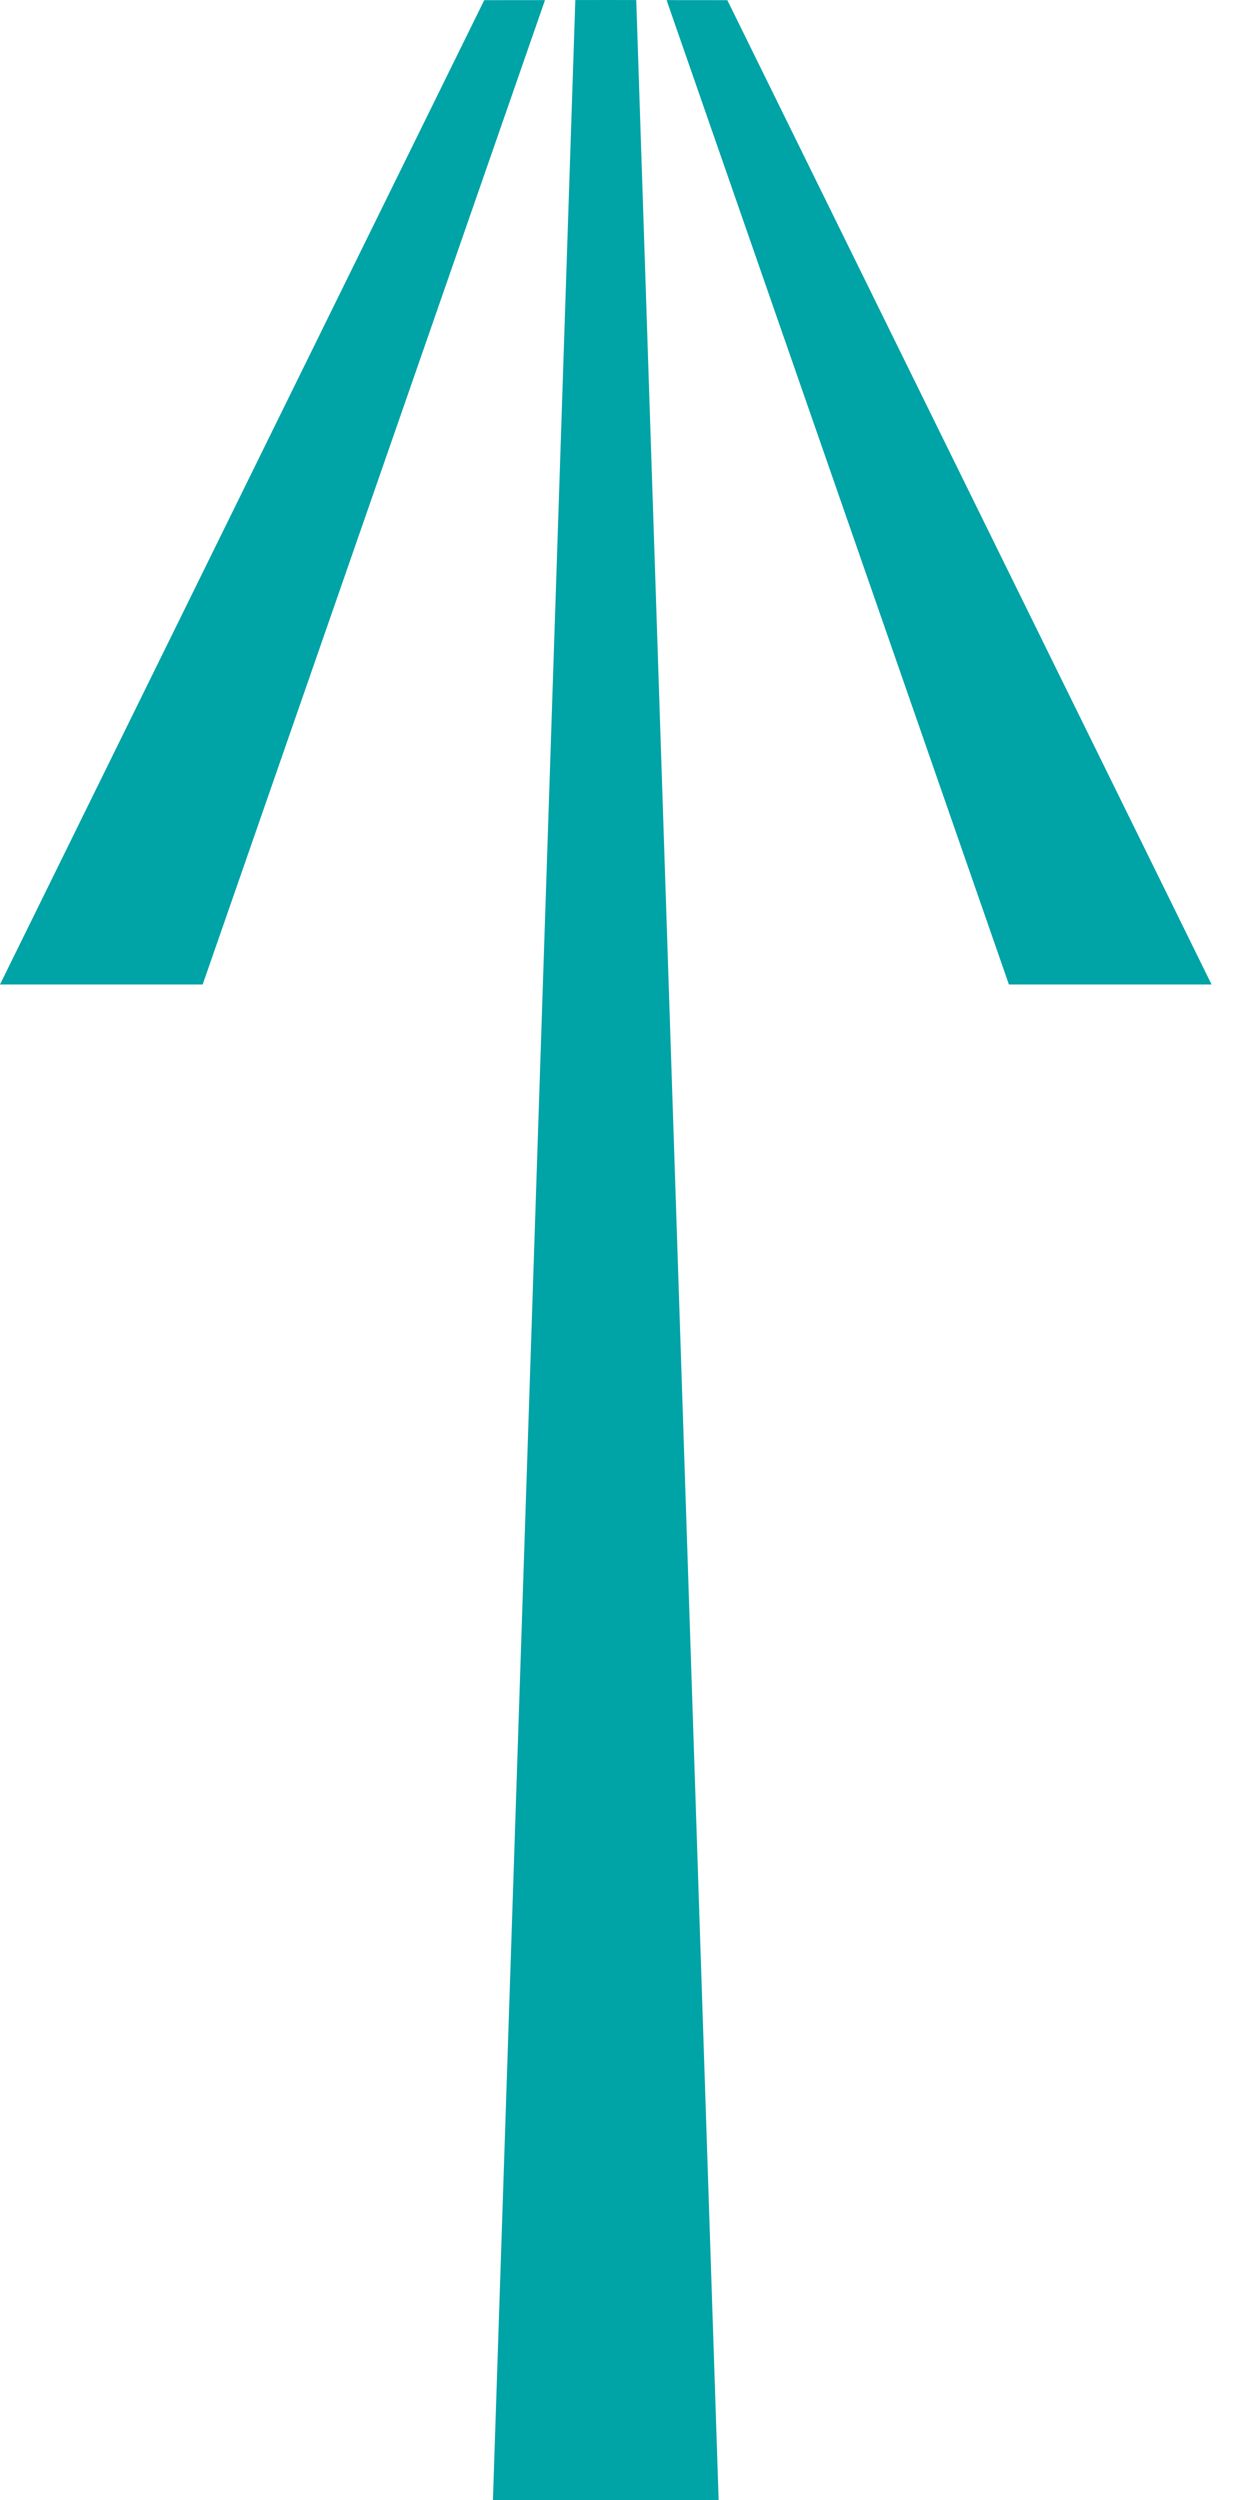 <svg width="23" height="46" viewBox="0 0 23 46" fill="none" xmlns="http://www.w3.org/2000/svg">
<path d="M11.707 0.001L13.223 46L9.07 46L10.586 0.001L11.146 9.74457e-07L11.707 0.001ZM3.729 18.115L-1.58368e-06 18.115L8.91 0.003L10.028 0.002L3.729 18.115ZM13.383 0.003L22.293 18.115L18.564 18.115L12.265 0.002L13.383 0.003Z" fill="#00A3A6"/>
</svg>
